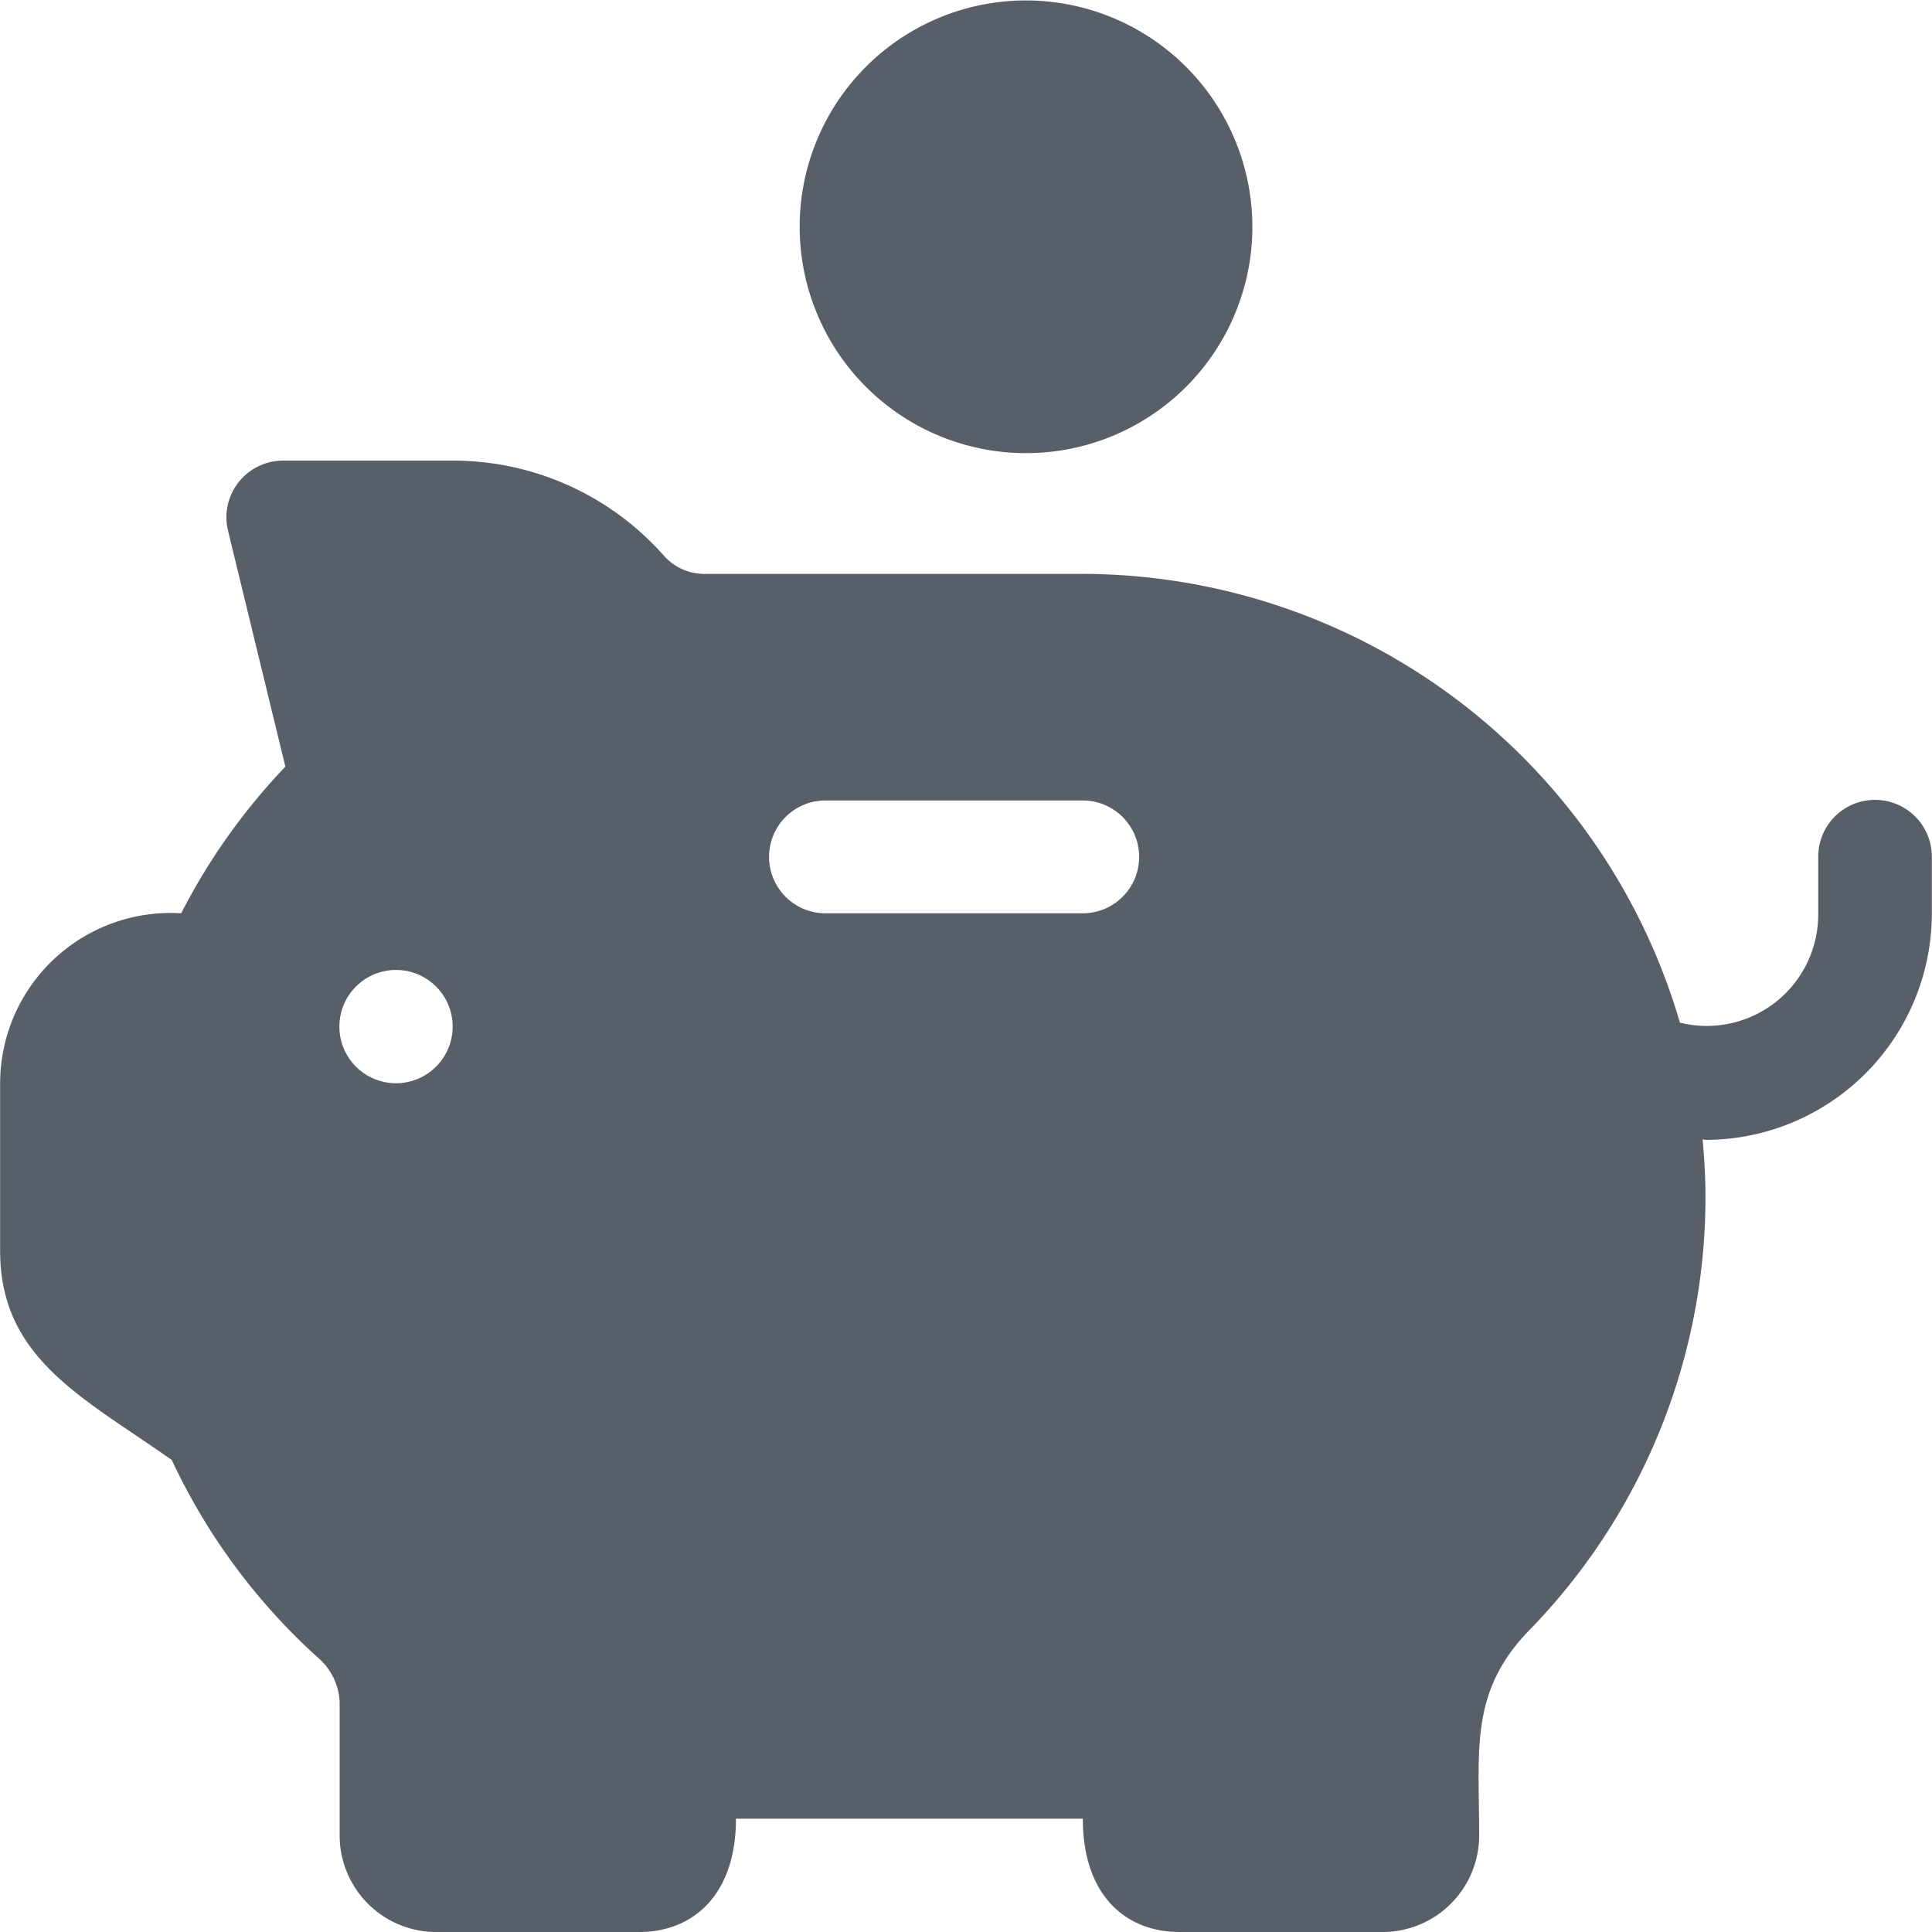 <svg xmlns="http://www.w3.org/2000/svg" width="44" height="44" viewBox="0 0 44 44">
  <defs>
    <style>
      .cls-1 {
        fill: #595f68;
        fill-rule: evenodd;
      }
    </style>
  </defs>
  <path id="Save_Money" data-name="Save Money" class="cls-1" d="M234.368,7575.01a5.155,5.155,0,1,0,5.154,5.16A5.16,5.16,0,0,0,234.368,7575.01Zm18.041,19.5v1.29a2.539,2.539,0,0,1-3.15,2.49,14.2,14.2,0,0,0-13.6-10.22h-8.61a1.231,1.231,0,0,1-.925-0.41,6.412,6.412,0,0,0-4.812-2.17h-3.866a1.291,1.291,0,0,0-1.252,1.6l1.305,5.37a14.189,14.189,0,0,0-2.373,3.34,3.882,3.882,0,0,0-4.123,3.87v3.82c0,2.45,1.894,3.34,3.909,4.76a14.088,14.088,0,0,0,3.316,4.49,1.42,1.42,0,0,1,.507,1.02v3.04a2.2,2.2,0,0,0,2.2,2.2h4.626c1.2,0,2.2-.82,2.2-2.58h7.9c0,1.76.992,2.58,2.2,2.58h4.626a2.2,2.2,0,0,0,2.2-2.2c0-1.95-.221-3.27,1.139-4.67a14.137,14.137,0,0,0,4.015-9.88c0-.44-0.026-0.87-0.065-1.3,0.024,0,.049.01,0.073,0.01a5.16,5.16,0,0,0,5.147-5.16v-1.29A1.289,1.289,0,0,0,252.409,7594.51Zm-32.388,5.16a1.29,1.29,0,1,1,1.288-1.29A1.291,1.291,0,0,1,220.021,7599.67Zm15.635-3.87H229.8a1.285,1.285,0,0,1,0-2.57h5.86A1.285,1.285,0,0,1,235.656,7595.8Z" transform="translate(-211 -7575)"/>
</svg>
